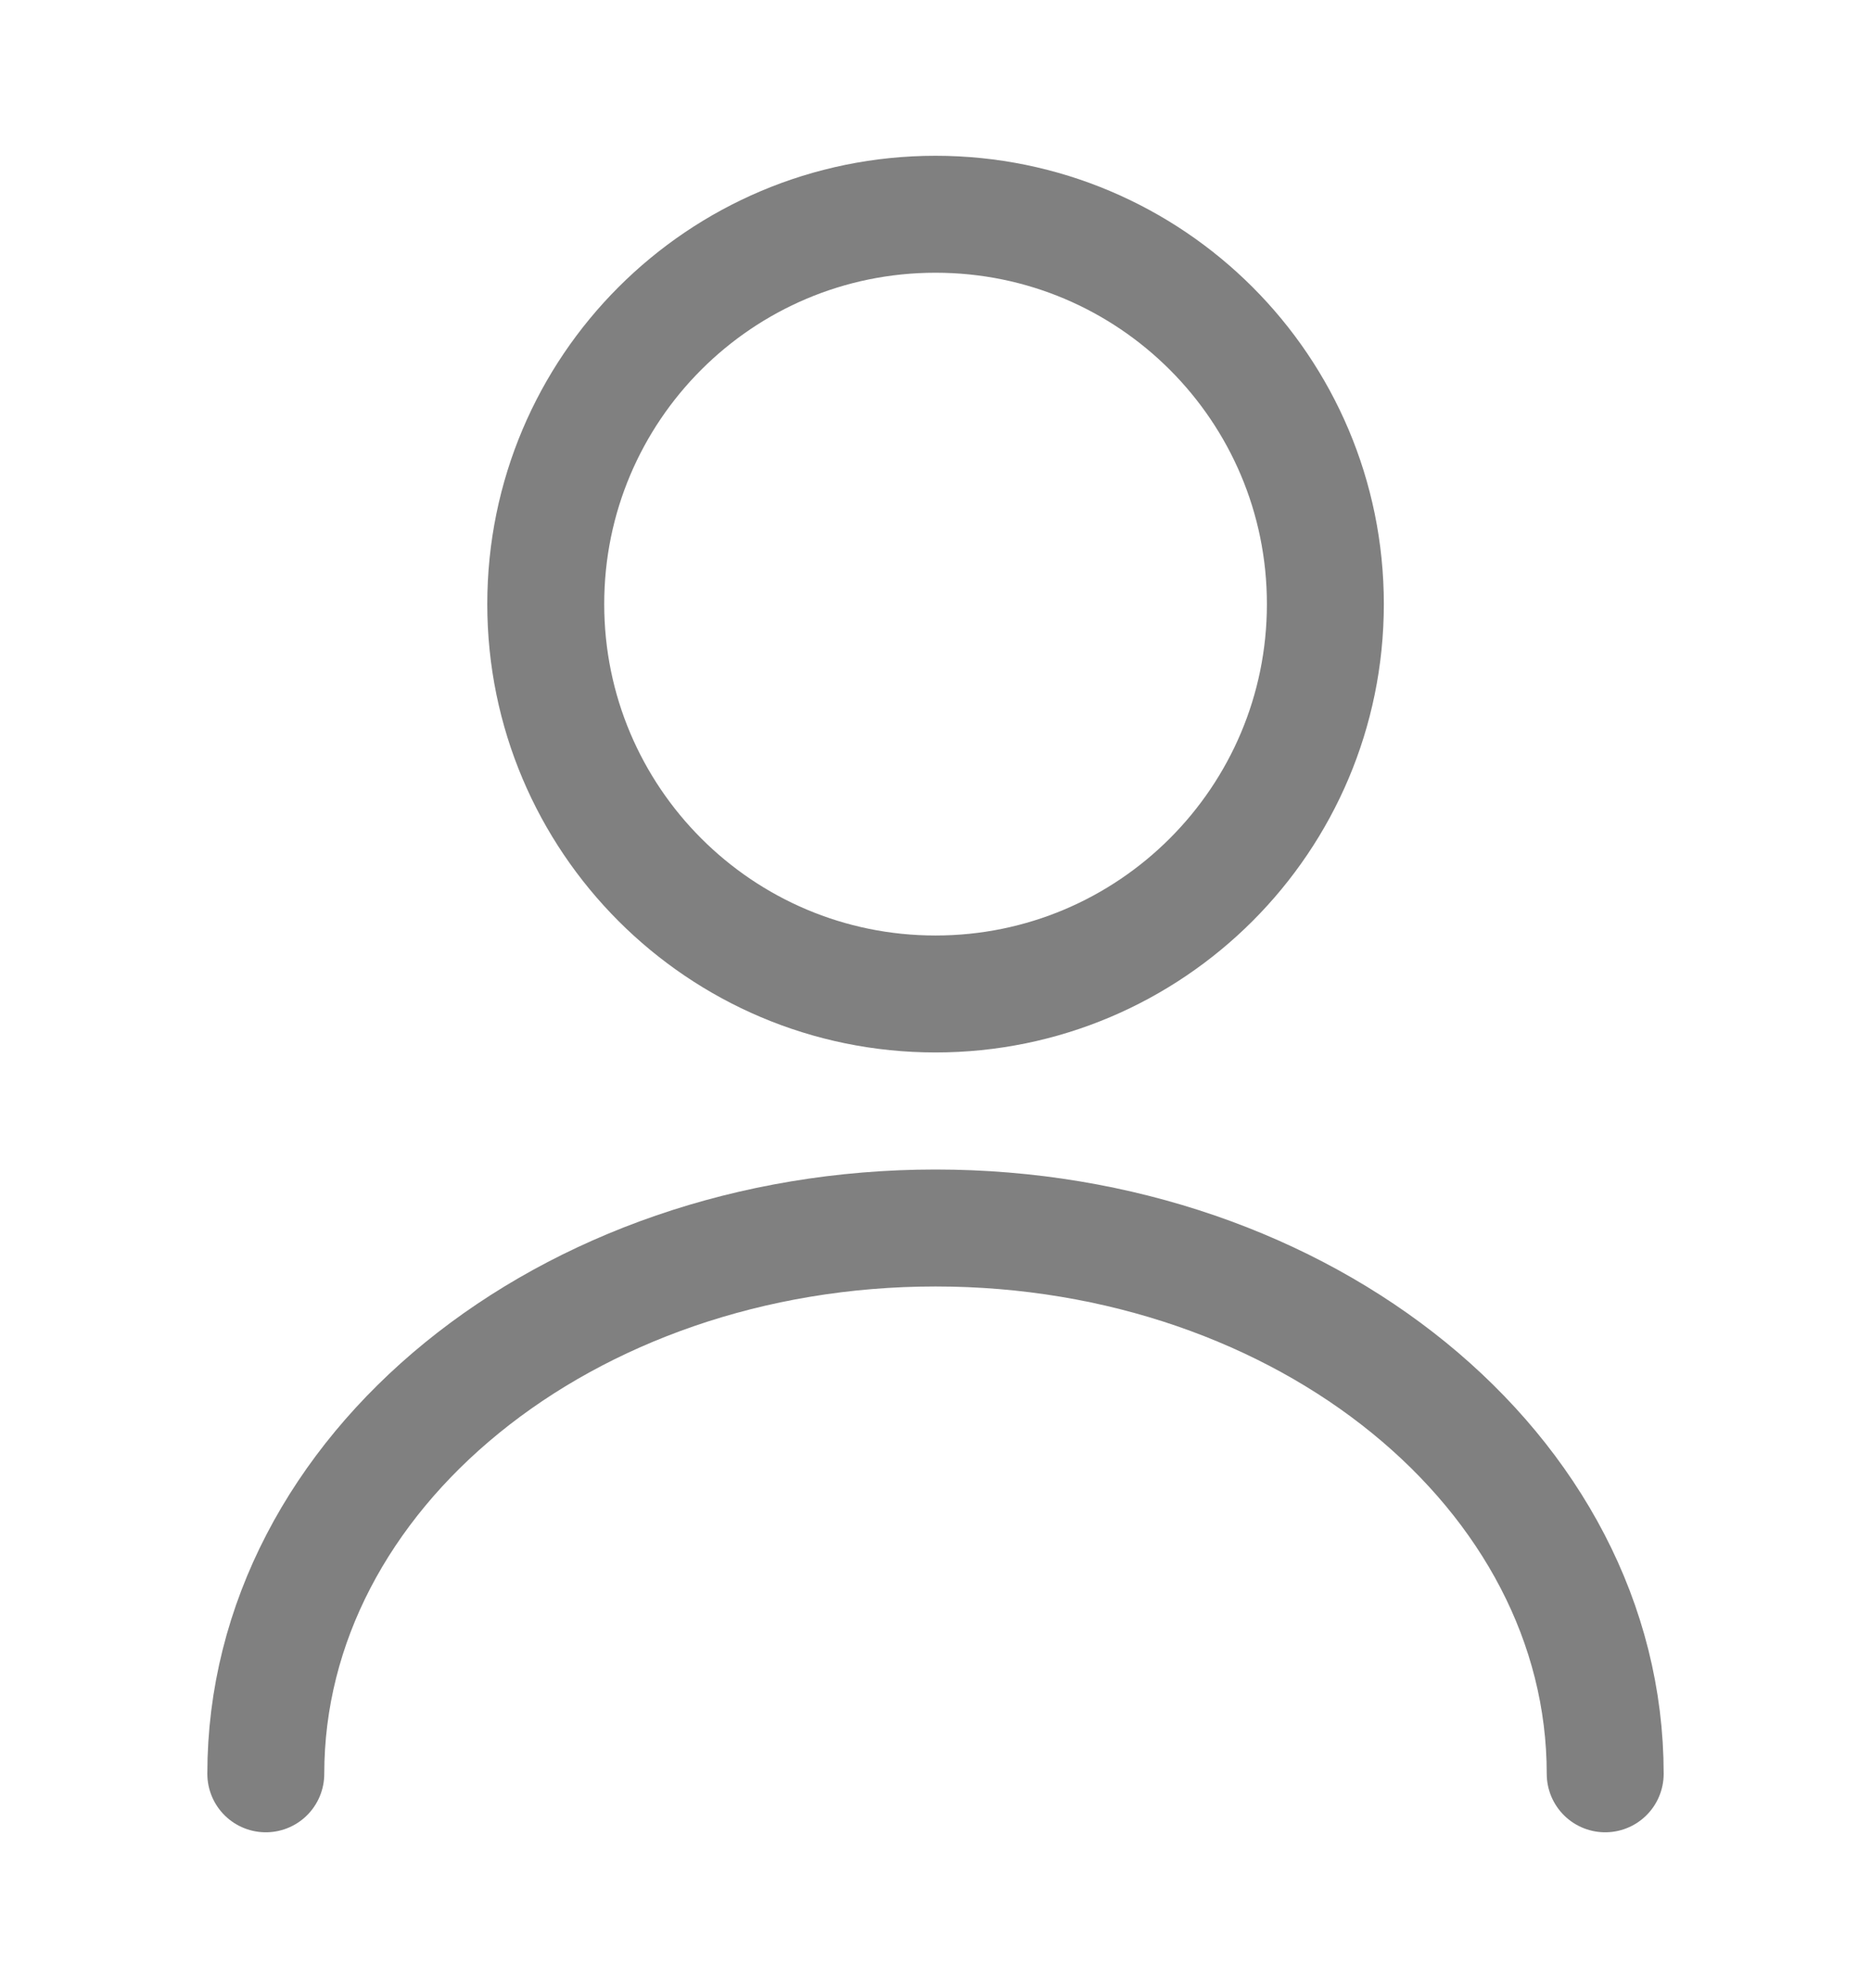 <svg width="16" height="17" viewBox="0 0 16 17" fill="none" xmlns="http://www.w3.org/2000/svg">
<path d="M8 8.499C9.841 8.499 11.334 7.006 11.334 5.165C11.334 3.324 9.841 1.832 8 1.832C6.159 1.832 4.667 3.324 4.667 5.165C4.667 7.006 6.159 8.499 8 8.499Z" stroke="#808080" stroke-linecap="round" stroke-linejoin="round"/>
<path d="M13.727 15.167C13.727 12.587 11.16 10.5 8 10.5C4.84 10.5 2.273 12.587 2.273 15.167" stroke="#808080" stroke-linecap="round" stroke-linejoin="round"/>
</svg>
